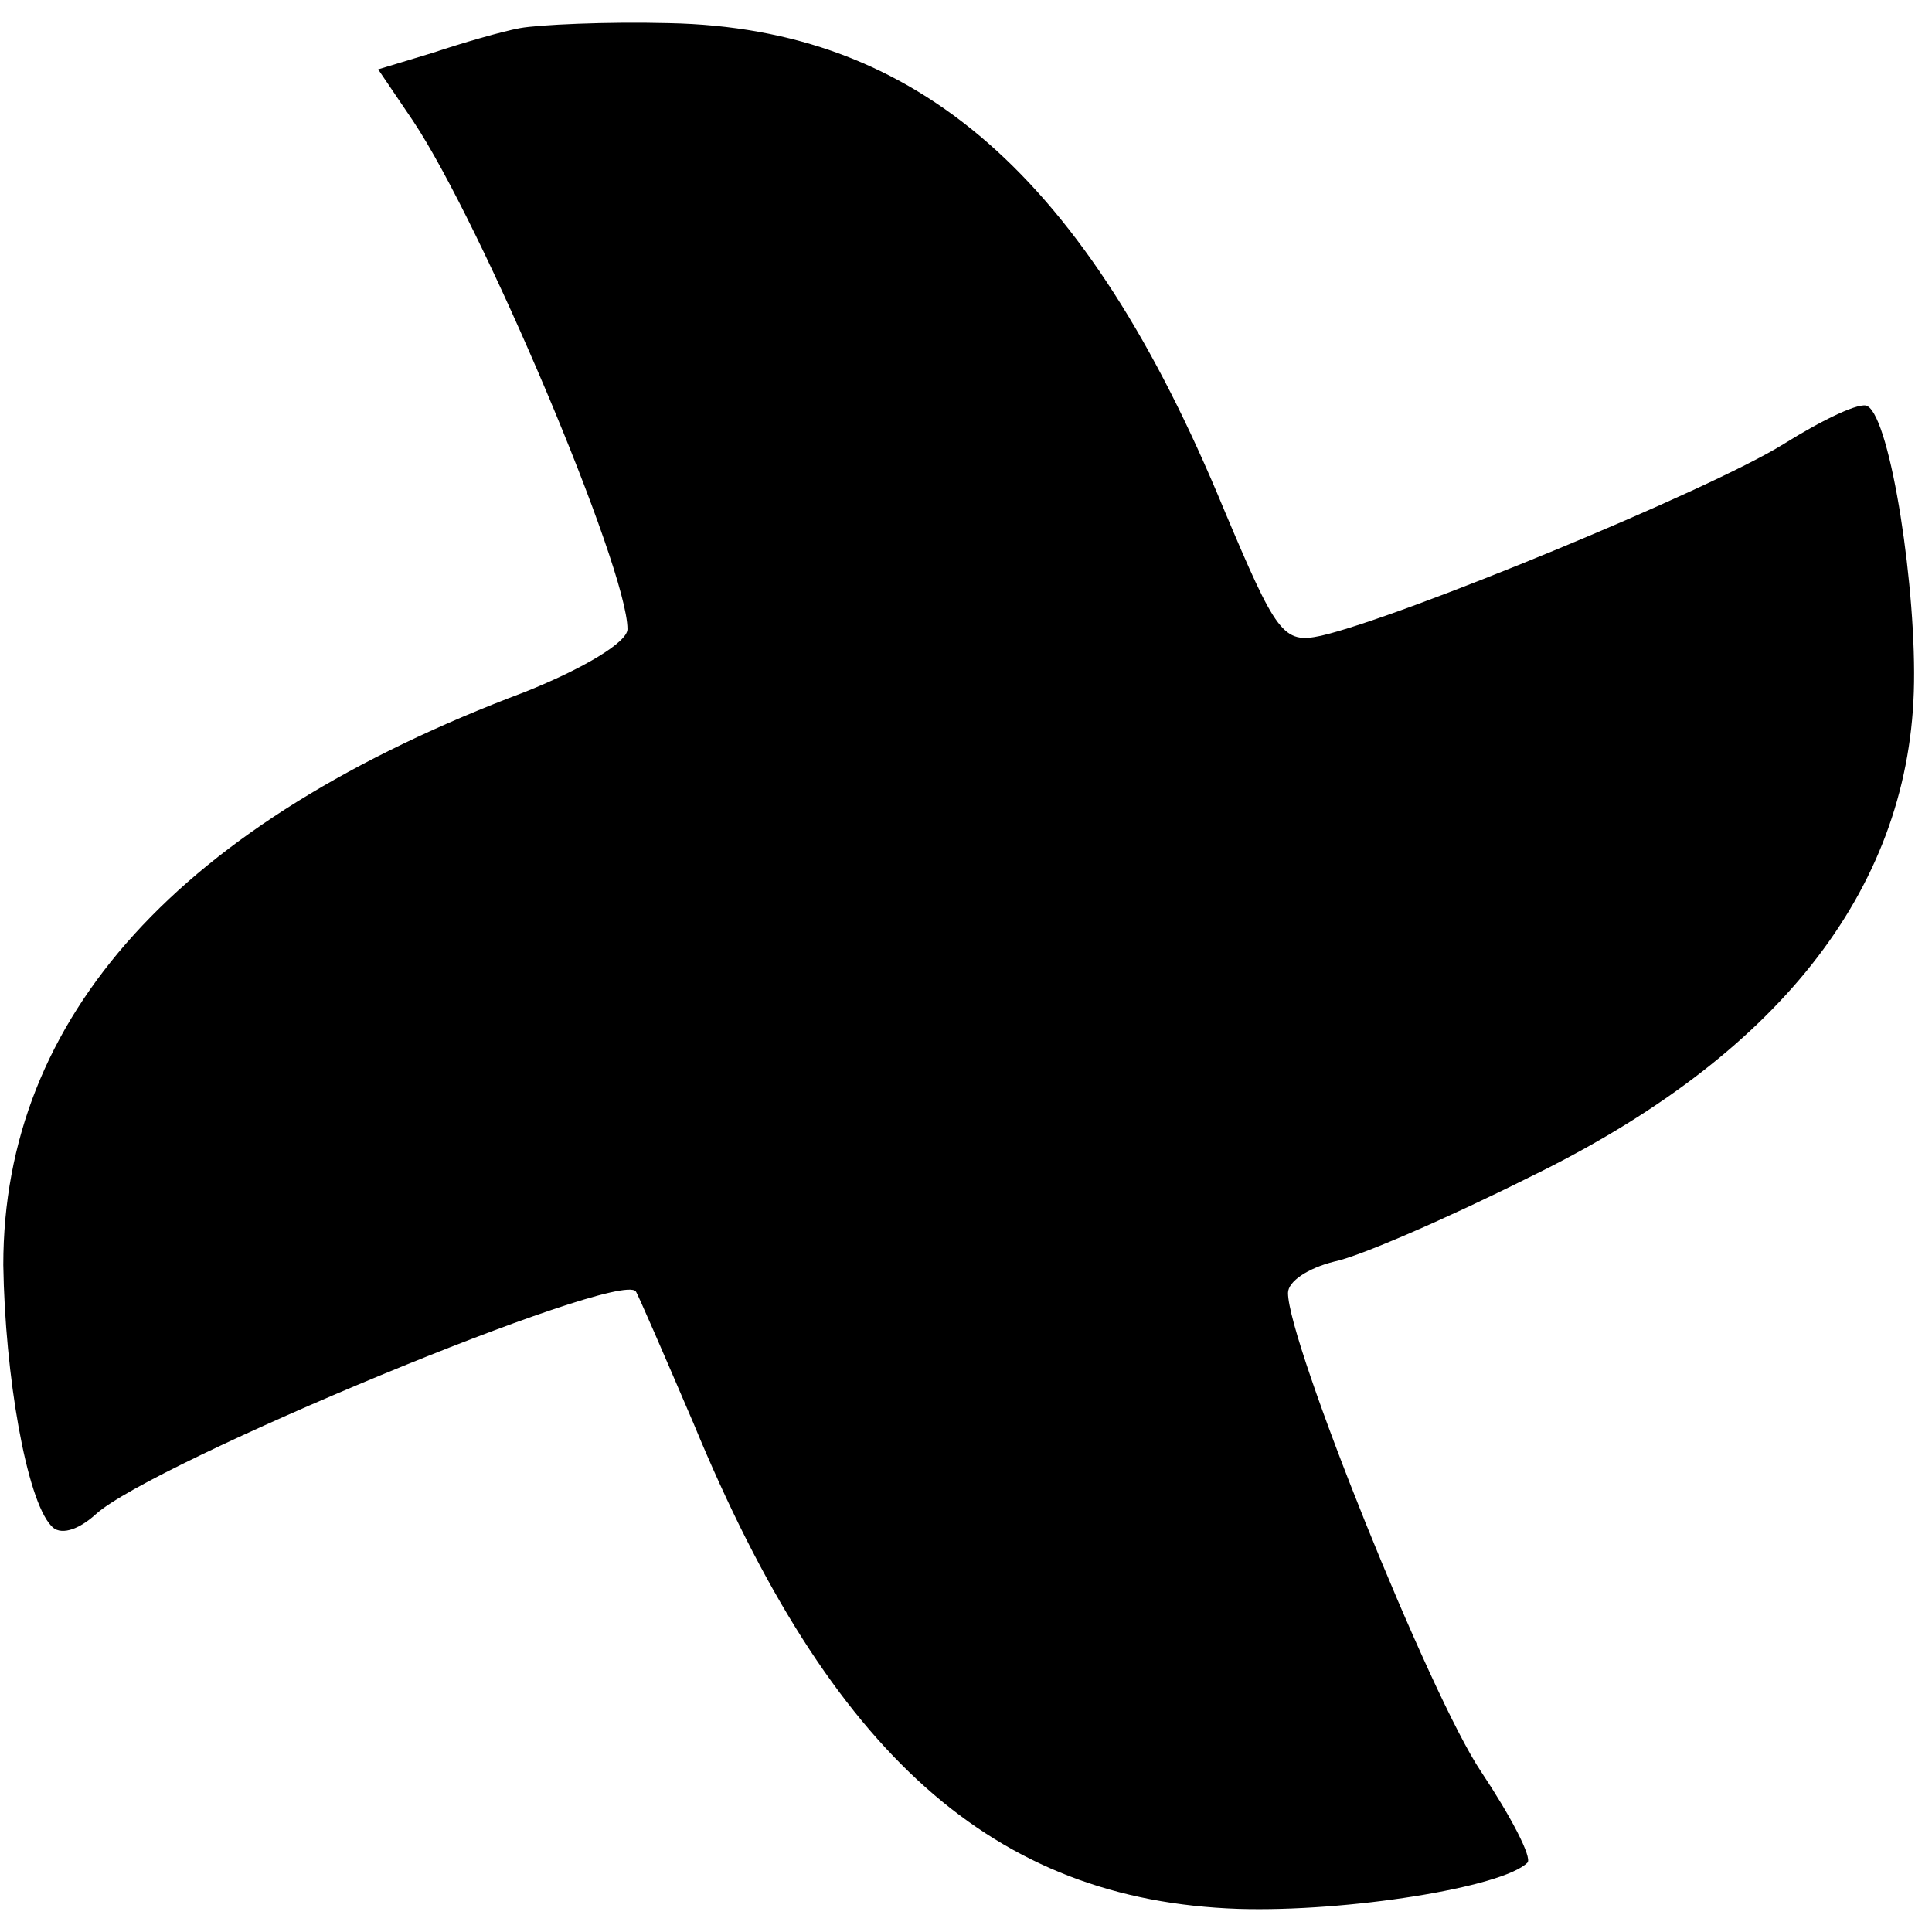 <?xml version="1.0" standalone="no"?>
<!DOCTYPE svg PUBLIC "-//W3C//DTD SVG 20010904//EN"
 "http://www.w3.org/TR/2001/REC-SVG-20010904/DTD/svg10.dtd">
<svg version="1.0" xmlns="http://www.w3.org/2000/svg"
 width="117pt" height="117pt" viewBox="0 0 117 117"
 preserveAspectRatio="xMidYMid meet">
<g transform="translate(0,117) scale(0.1,-0.1)"
fill="#000000" stroke="none">
<path d="M315 1153 c-11 -2 -35 -9 -53 -15 l-33 -10 21 -31 c42 -63 130 -271
130 -308 0 -8 -27 -24 -62 -38 -210 -79 -316 -197 -316 -347 1 -67 14 -142 29
-158 5 -6 16 -3 27 7 34 31 316 148 327 135 1 -1 17 -38 35 -80 83 -201 182
-289 330 -294 66 -2 160 13 175 28 3 3 -10 28 -28 55 -31 46 -117 260 -117
290 0 7 12 15 28 19 15 3 68 26 118 51 150 73 229 173 233 294 2 61 -14 165
-28 173 -4 3 -27 -8 -51 -23 -45 -28 -232 -105 -280 -116 -23 -5 -27 1 -59 77
-83 201 -185 291 -336 294 -38 1 -79 -1 -90 -3z"/>
</g>
</svg>
